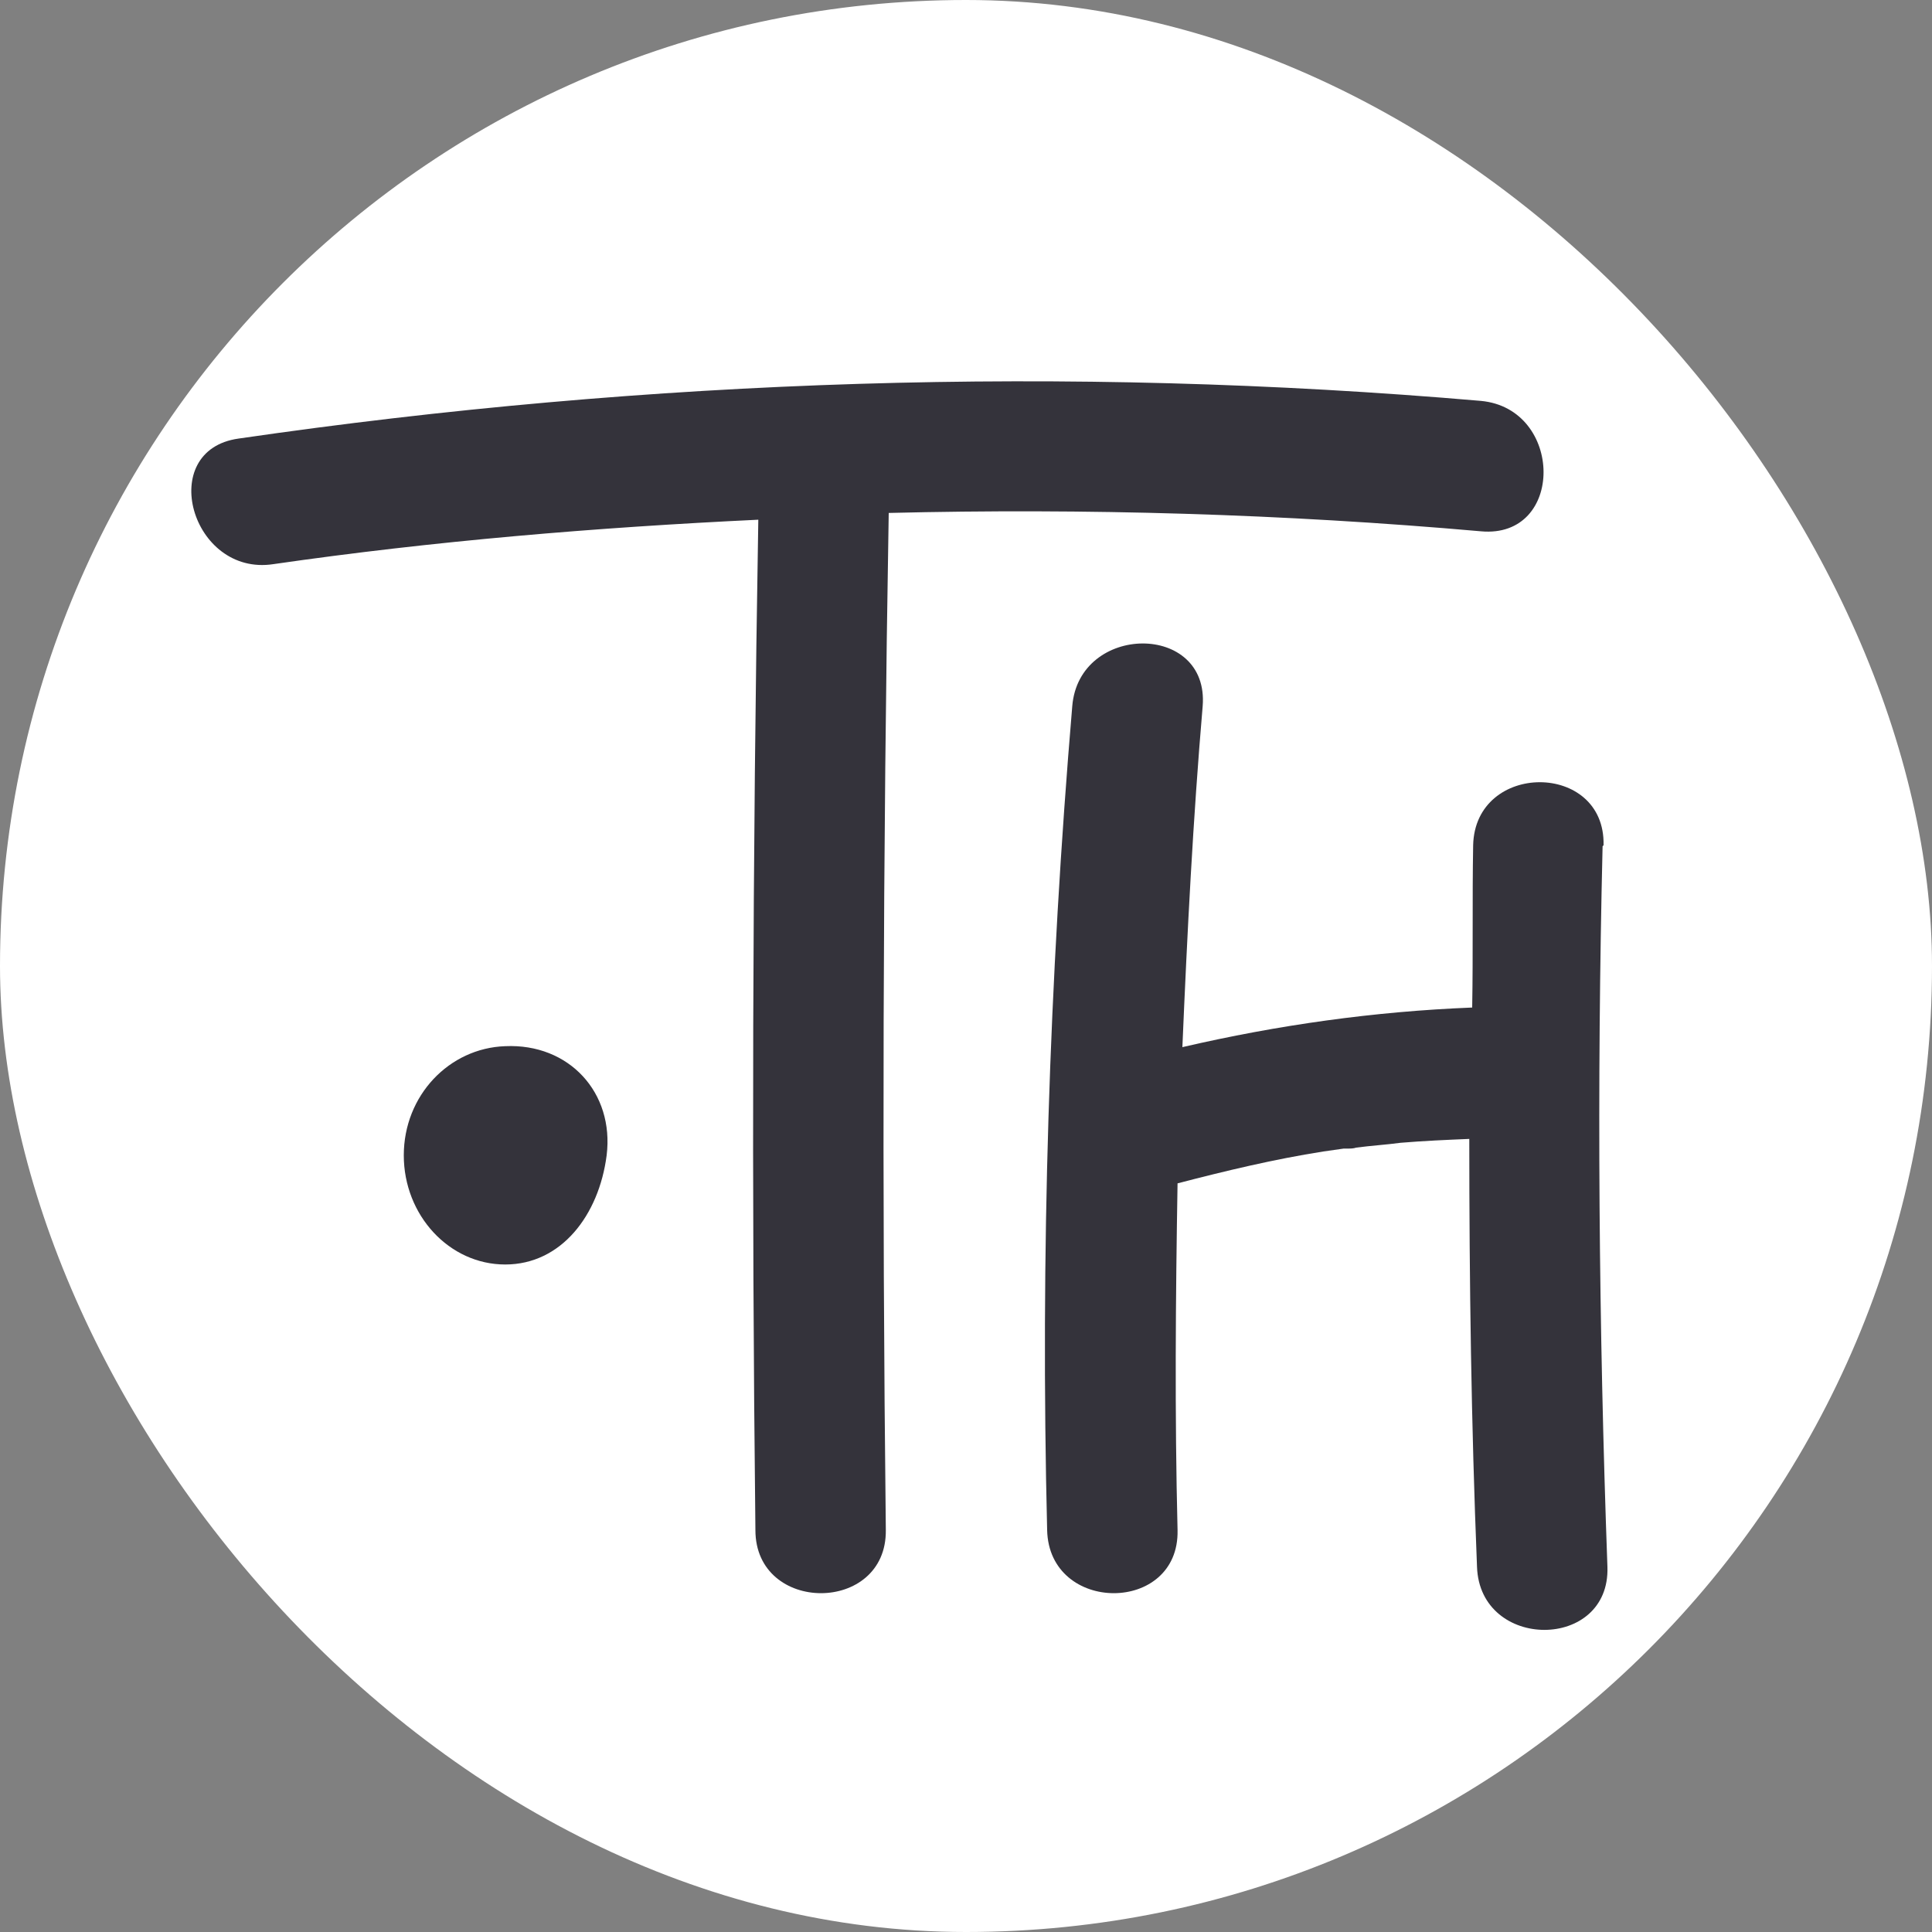 <svg xmlns="http://www.w3.org/2000/svg" version="1.1" xmlns:xlink="http://www.w3.org/1999/xlink" xmlns:svgjs="http://svgjs.dev/svgjs" width="20" height="20"><rect width="100%" height="100%" fill="#808080" stroke="none"/><svg id="SvgjsSvg1016" xmlns="http://www.w3.org/2000/svg" width="20" height="20" viewBox="0 0 20 20"><rect x="0" y="0" width="20" height="20" rx="10" ry="10" style="fill:#fff;"></rect><path d="m16.6,8.75c.02-.87-1.33-.87-1.35,0-.01.56,0,1.12-.01,1.68-1.01.04-2.01.18-3,.41.05-1.18.11-2.36.21-3.53.07-.87-1.28-.86-1.35,0-.24,2.84-.33,5.68-.26,8.53.02.87,1.37.87,1.35,0-.03-1.2-.02-2.4,0-3.59.5-.13,1-.25,1.51-.33.07-.01.14-.02.21-.03.03,0,.03,0,.04,0,.03,0,.06,0,.09-.01.15-.02.31-.03.46-.05.24-.02.47-.03.71-.04,0,1.48.02,2.95.08,4.43.03.87,1.38.87,1.35,0-.09-2.49-.11-4.98-.05-7.46Z" style="fill:#34333b;"></path><path d="m15.33,4.15c-4.29-.37-8.6-.23-12.86.39-.86.12-.49,1.43.36,1.3,1.66-.24,3.34-.38,5.02-.46-.06,3.49-.07,6.98-.03,10.46,0,.87,1.36.87,1.35,0-.04-3.51-.03-7.02.03-10.53,2.04-.05,4.09.01,6.13.19.87.08.86-1.27,0-1.35Z" style="fill:#34333b;"></path><path d="m6.28,11.96c-.08.62-.47,1.13-1.05,1.13s-1.05-.51-1.05-1.13.47-1.11,1.05-1.13c.66-.03,1.13.48,1.05,1.13Z" style="fill:#34333b;"></path></svg><style>@media (prefers-color-scheme: light) { :root { filter: none; } }
@media (prefers-color-scheme: dark) { :root { filter: none; } }
</style></svg>